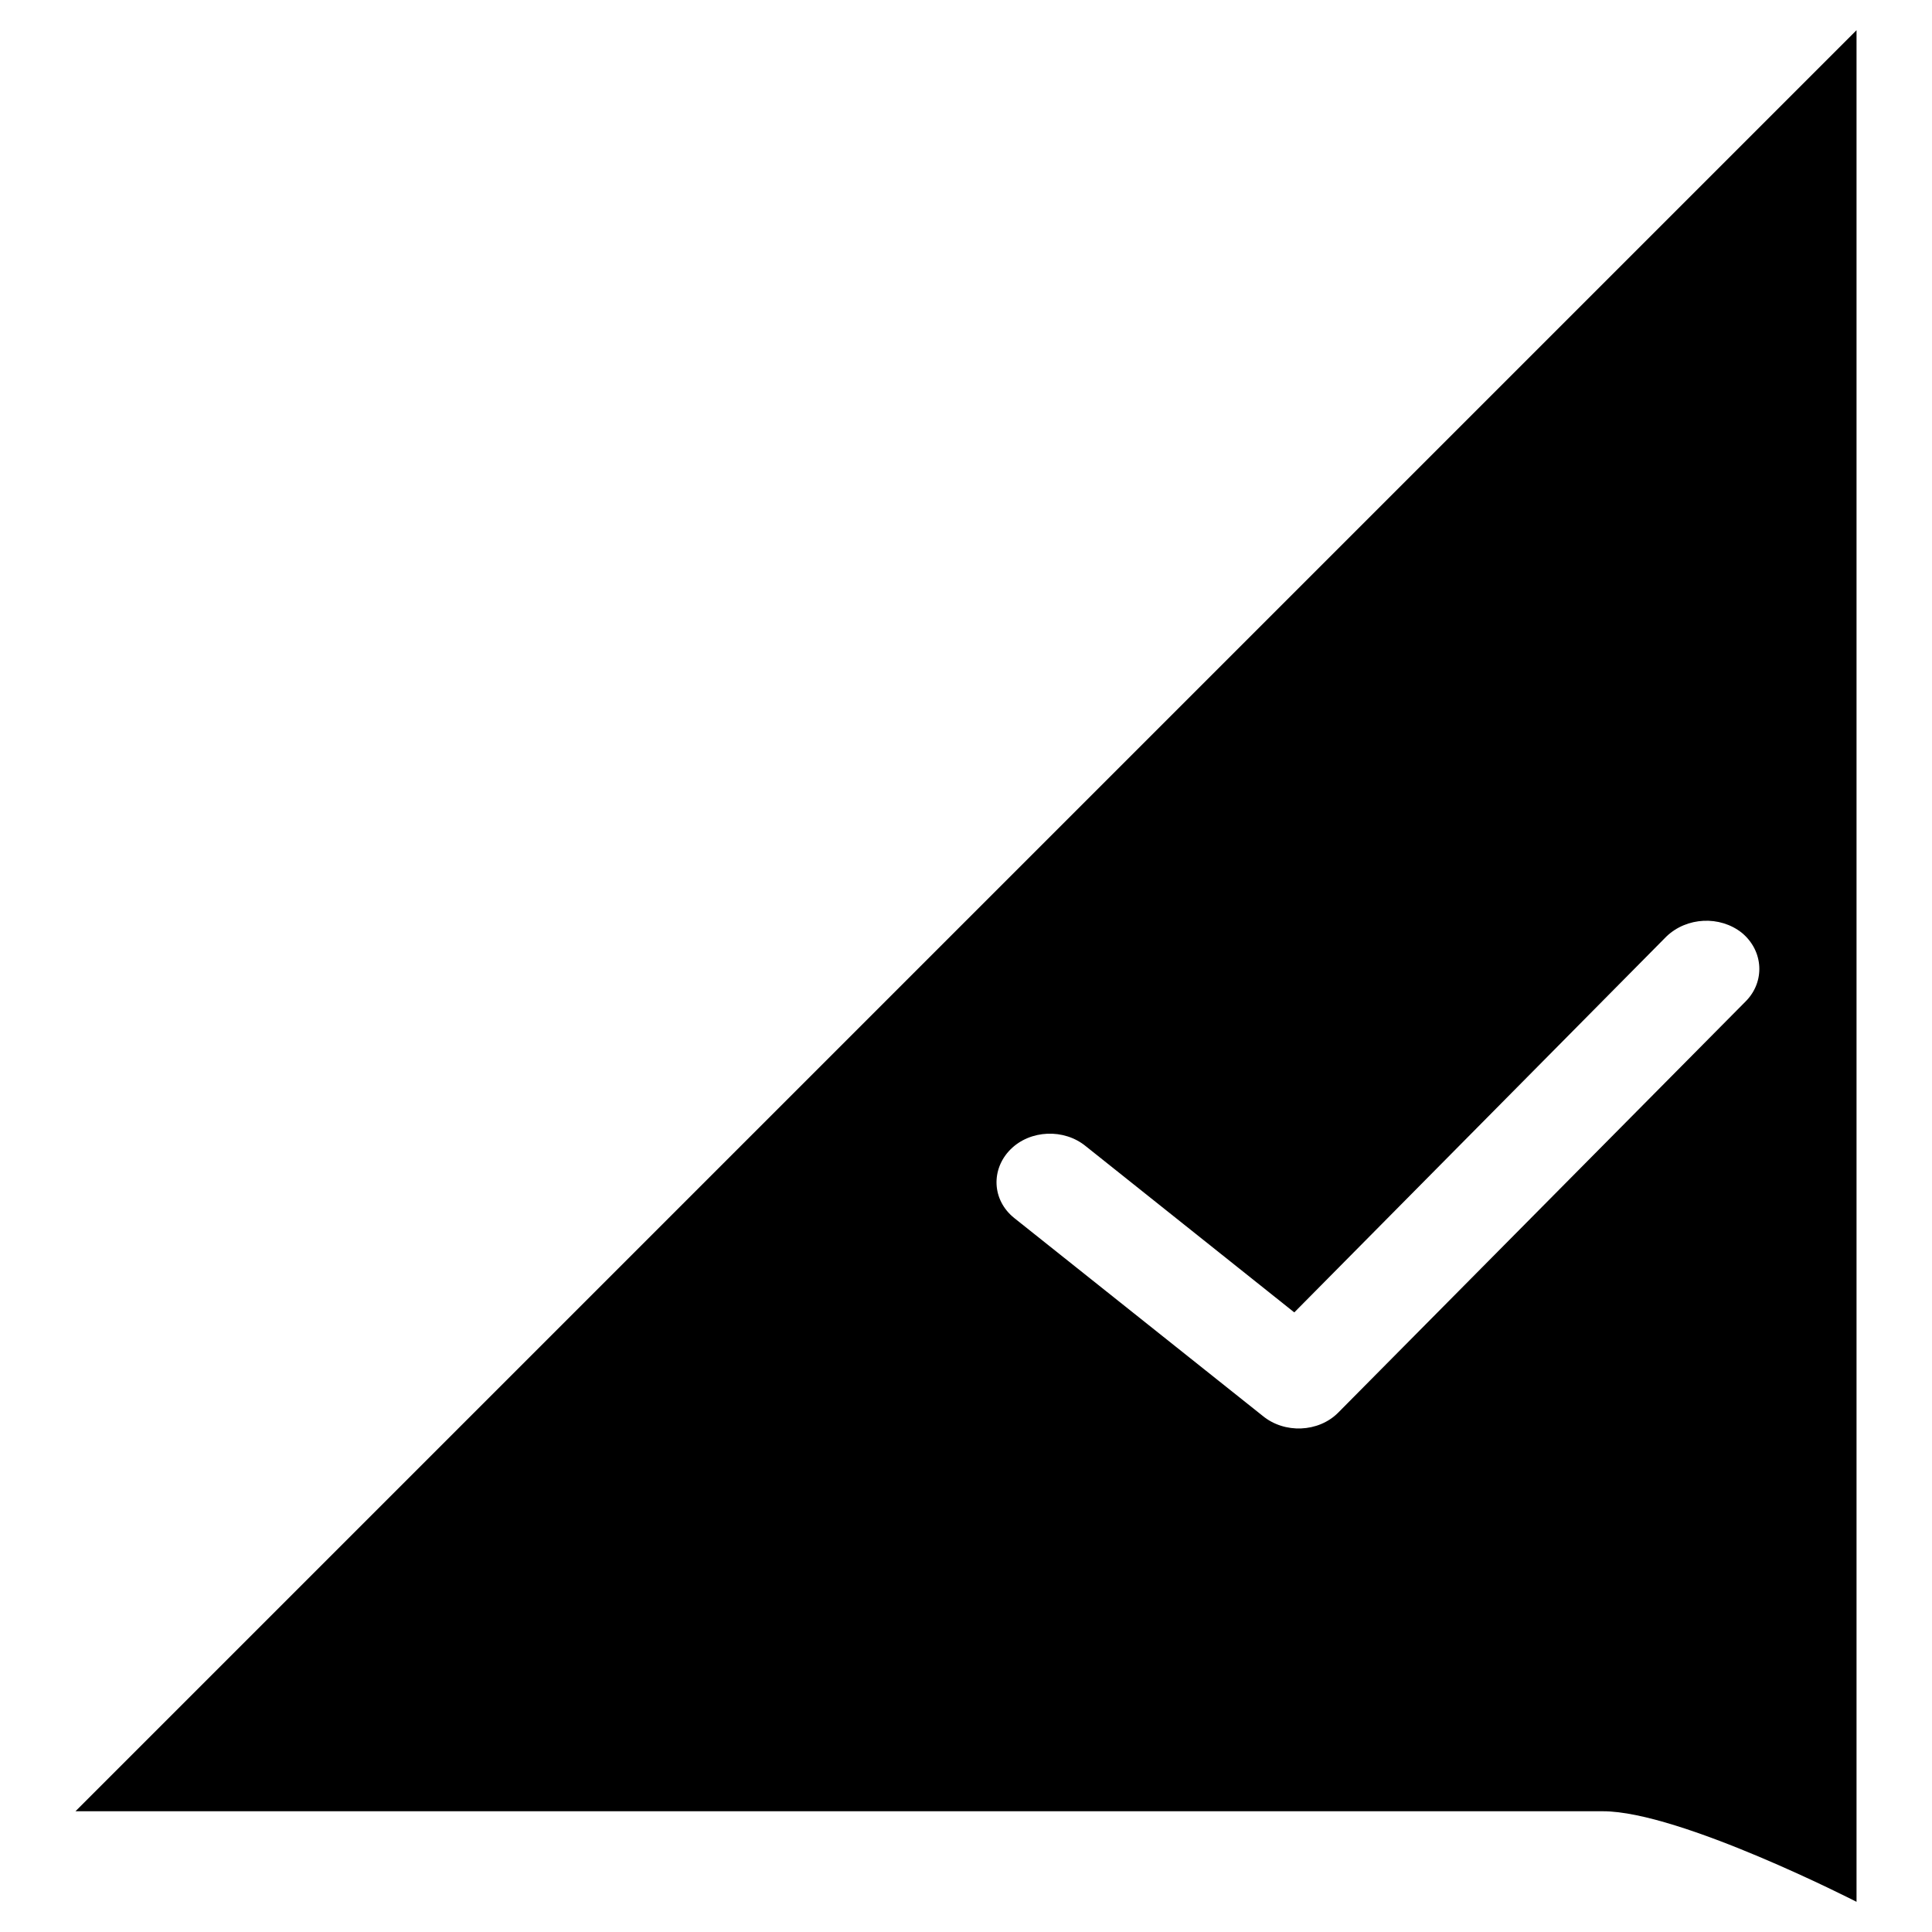 <?xml version="1.0" encoding="utf-8"?>
<!-- Svg Vector Icons : http://www.onlinewebfonts.com/icon -->
<!DOCTYPE svg PUBLIC "-//W3C//DTD SVG 1.1//EN" "http://www.w3.org/Graphics/SVG/1.1/DTD/svg11.dtd">
<svg version="1.1" xmlns="http://www.w3.org/2000/svg" xmlns:xlink="http://www.w3.org/1999/xlink" x="0px" y="0px" viewBox="0 0 256 256" enable-background="new 0 0 256 256" xml:space="preserve">
<g><g><path fill="#000000" d="M246,4v202.4c0,8.4,0,45.6,0,45.6s-23.4-12-33.6-12H10L246,4z M220.8,124.1l-49.3,49.8l-27.6-22c-2.9-2.4-7.4-2.2-10,0.4c-2.6,2.6-2.5,6.7,0.5,9.1l32.9,26.2c2.9,2.4,7.4,2.2,10-0.4l54-54.5c2.6-2.6,2.4-6.7-0.5-9.1C227.9,121.3,223.5,121.5,220.8,124.1z"/></g></g>
</svg>